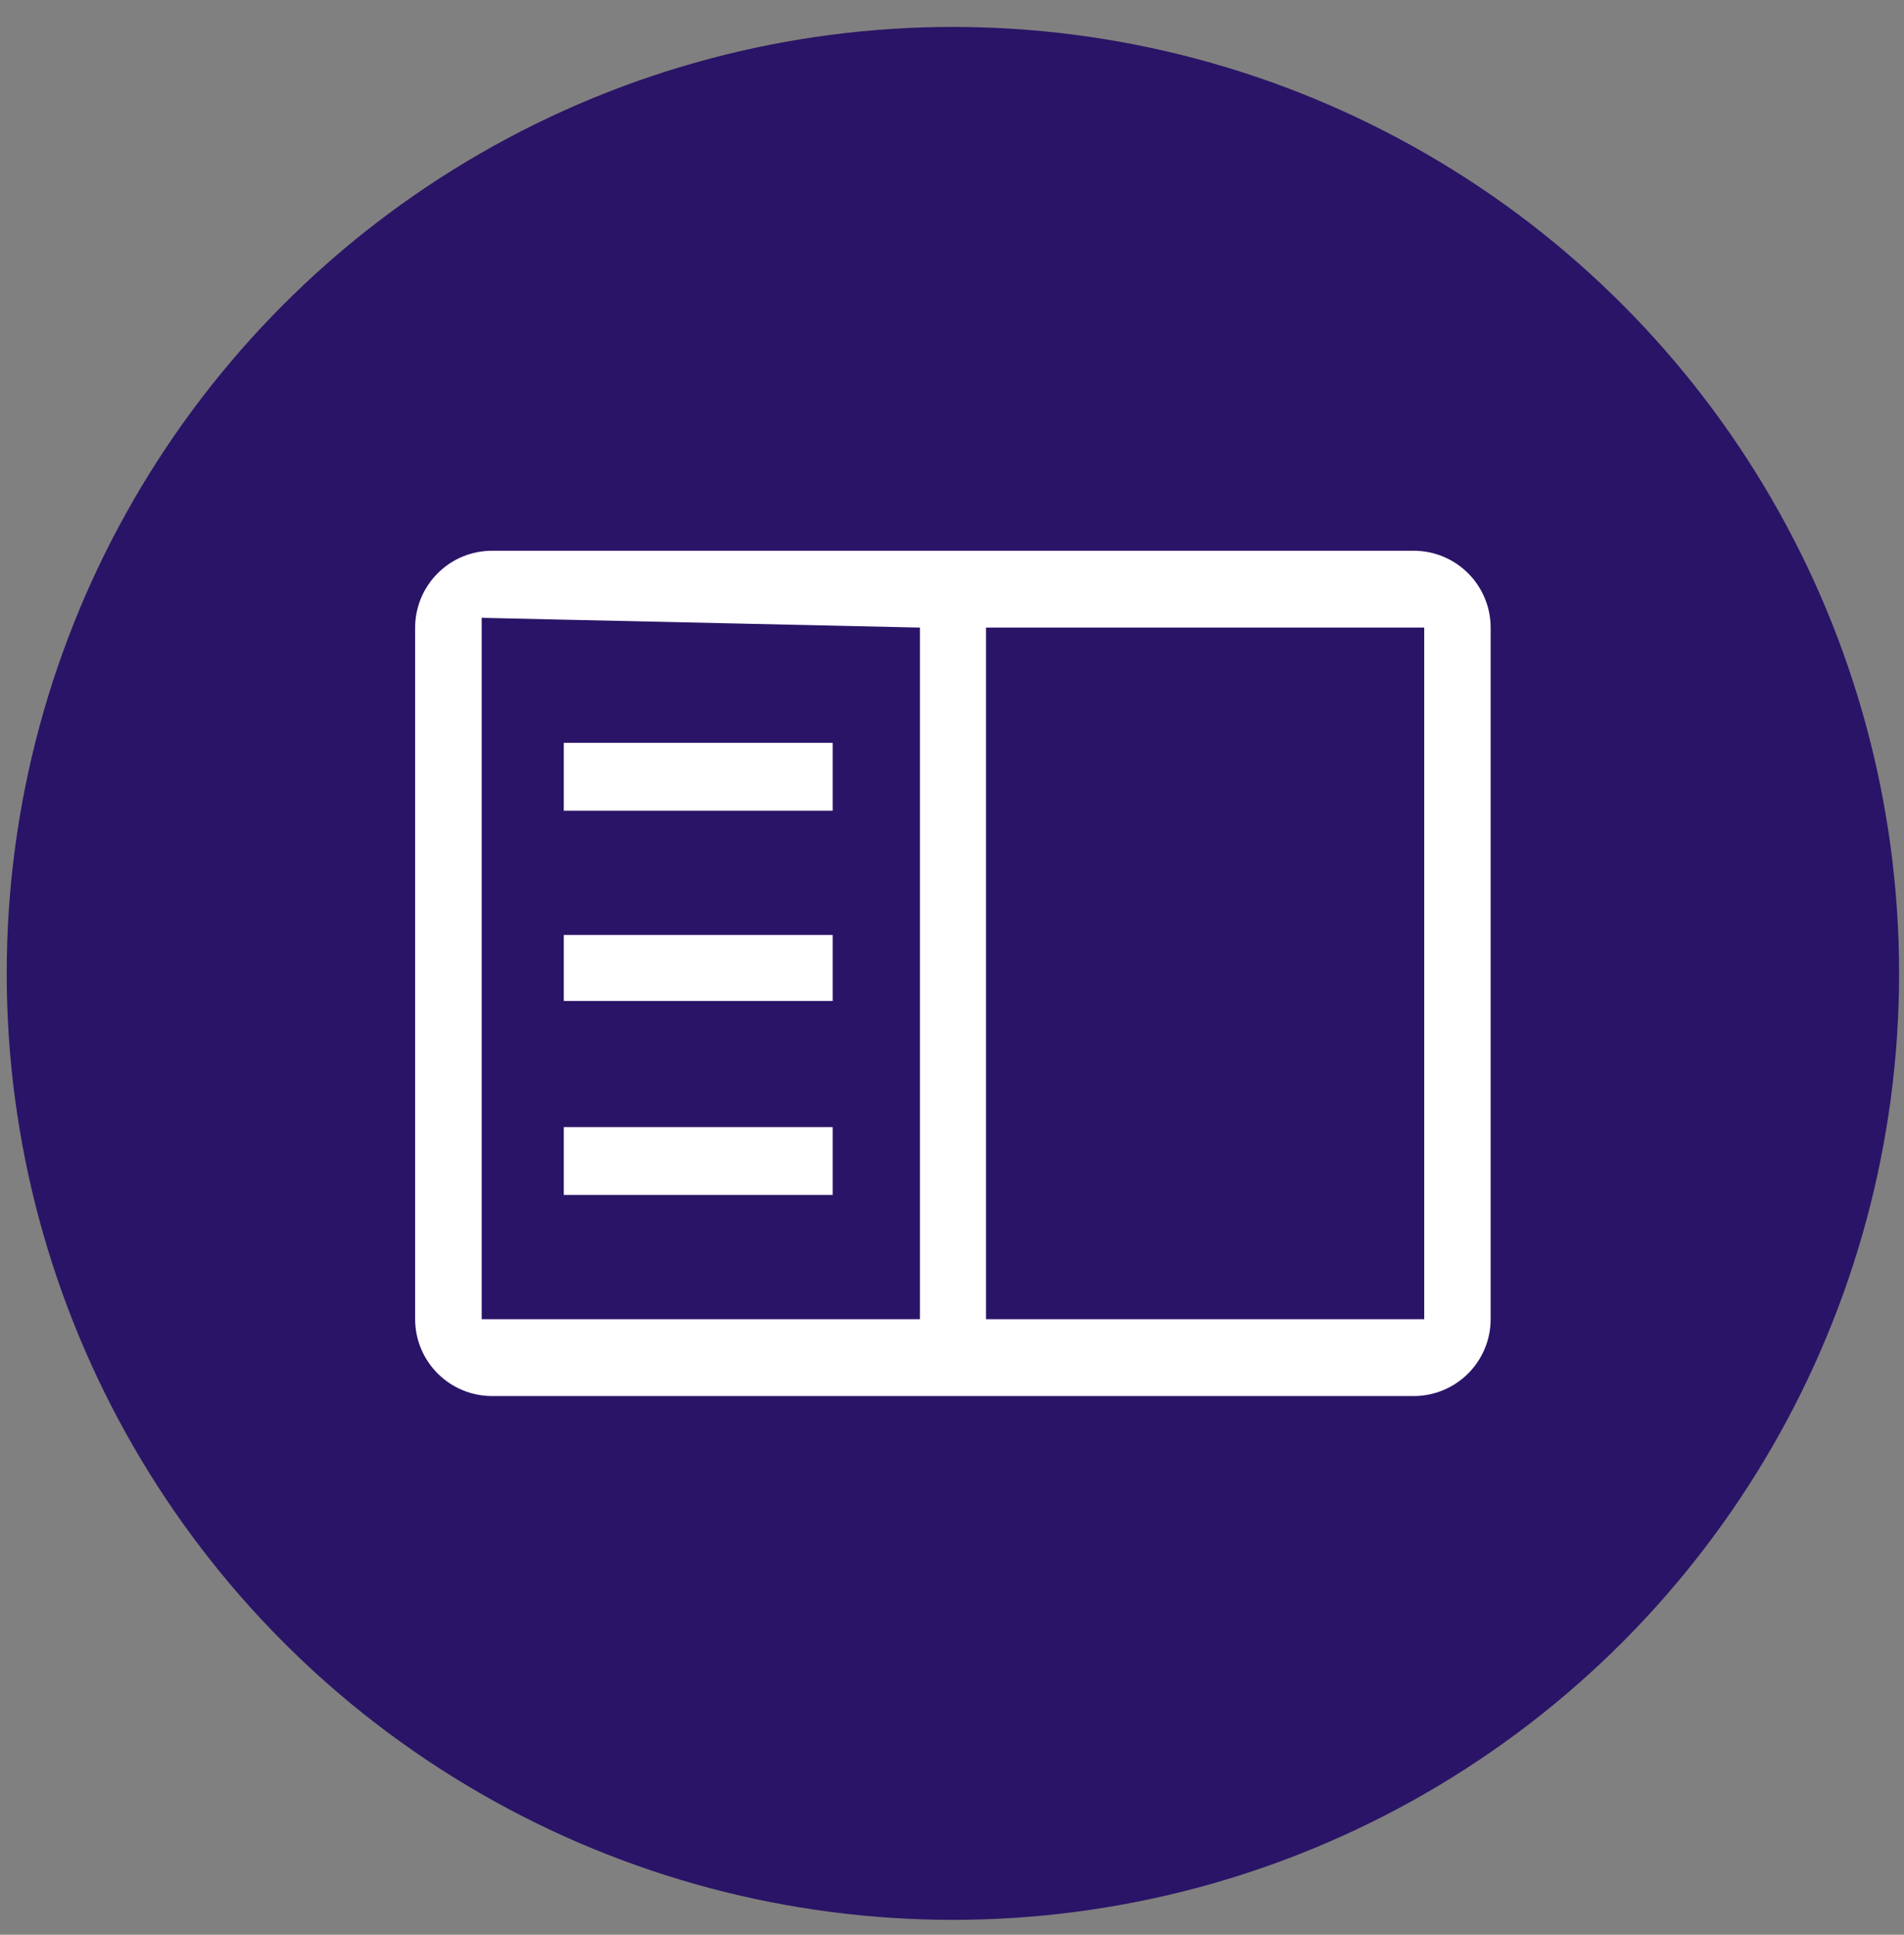 <svg xmlns="http://www.w3.org/2000/svg" width="63" height="64" viewBox="0 0 63 64" fill="none"><rect x="0" y="0" width="63" height="64" fill="#808080" stroke="none"/><circle cx="31.53" cy="32.199" r="31.308" fill="#2A1467"></circle><path d="M46.781 18.218H16.278C15.604 18.219 14.958 18.487 14.482 18.964C14.005 19.44 13.737 20.087 13.736 20.76V43.638C13.737 44.312 14.005 44.958 14.482 45.434C14.958 45.911 15.604 46.179 16.278 46.18H46.781C47.455 46.179 48.101 45.911 48.578 45.434C49.054 44.958 49.323 44.312 49.323 43.638V20.76C49.323 20.087 49.054 19.44 48.578 18.964C48.101 18.487 47.455 18.219 46.781 18.218ZM15.938 20.438L30.438 20.76V43.638H15.938V20.438ZM32.625 43.638V20.76H47.125V43.638H32.625Z" fill="white"></path><path d="M27.552 24.573H18.655V26.819H27.552V24.573Z" fill="white"></path><path d="M27.552 30.928H18.655V33.111H27.552V30.928Z" fill="white"></path><path d="M27.552 37.283H18.655V39.528H27.552V37.283Z" fill="white"></path></svg>